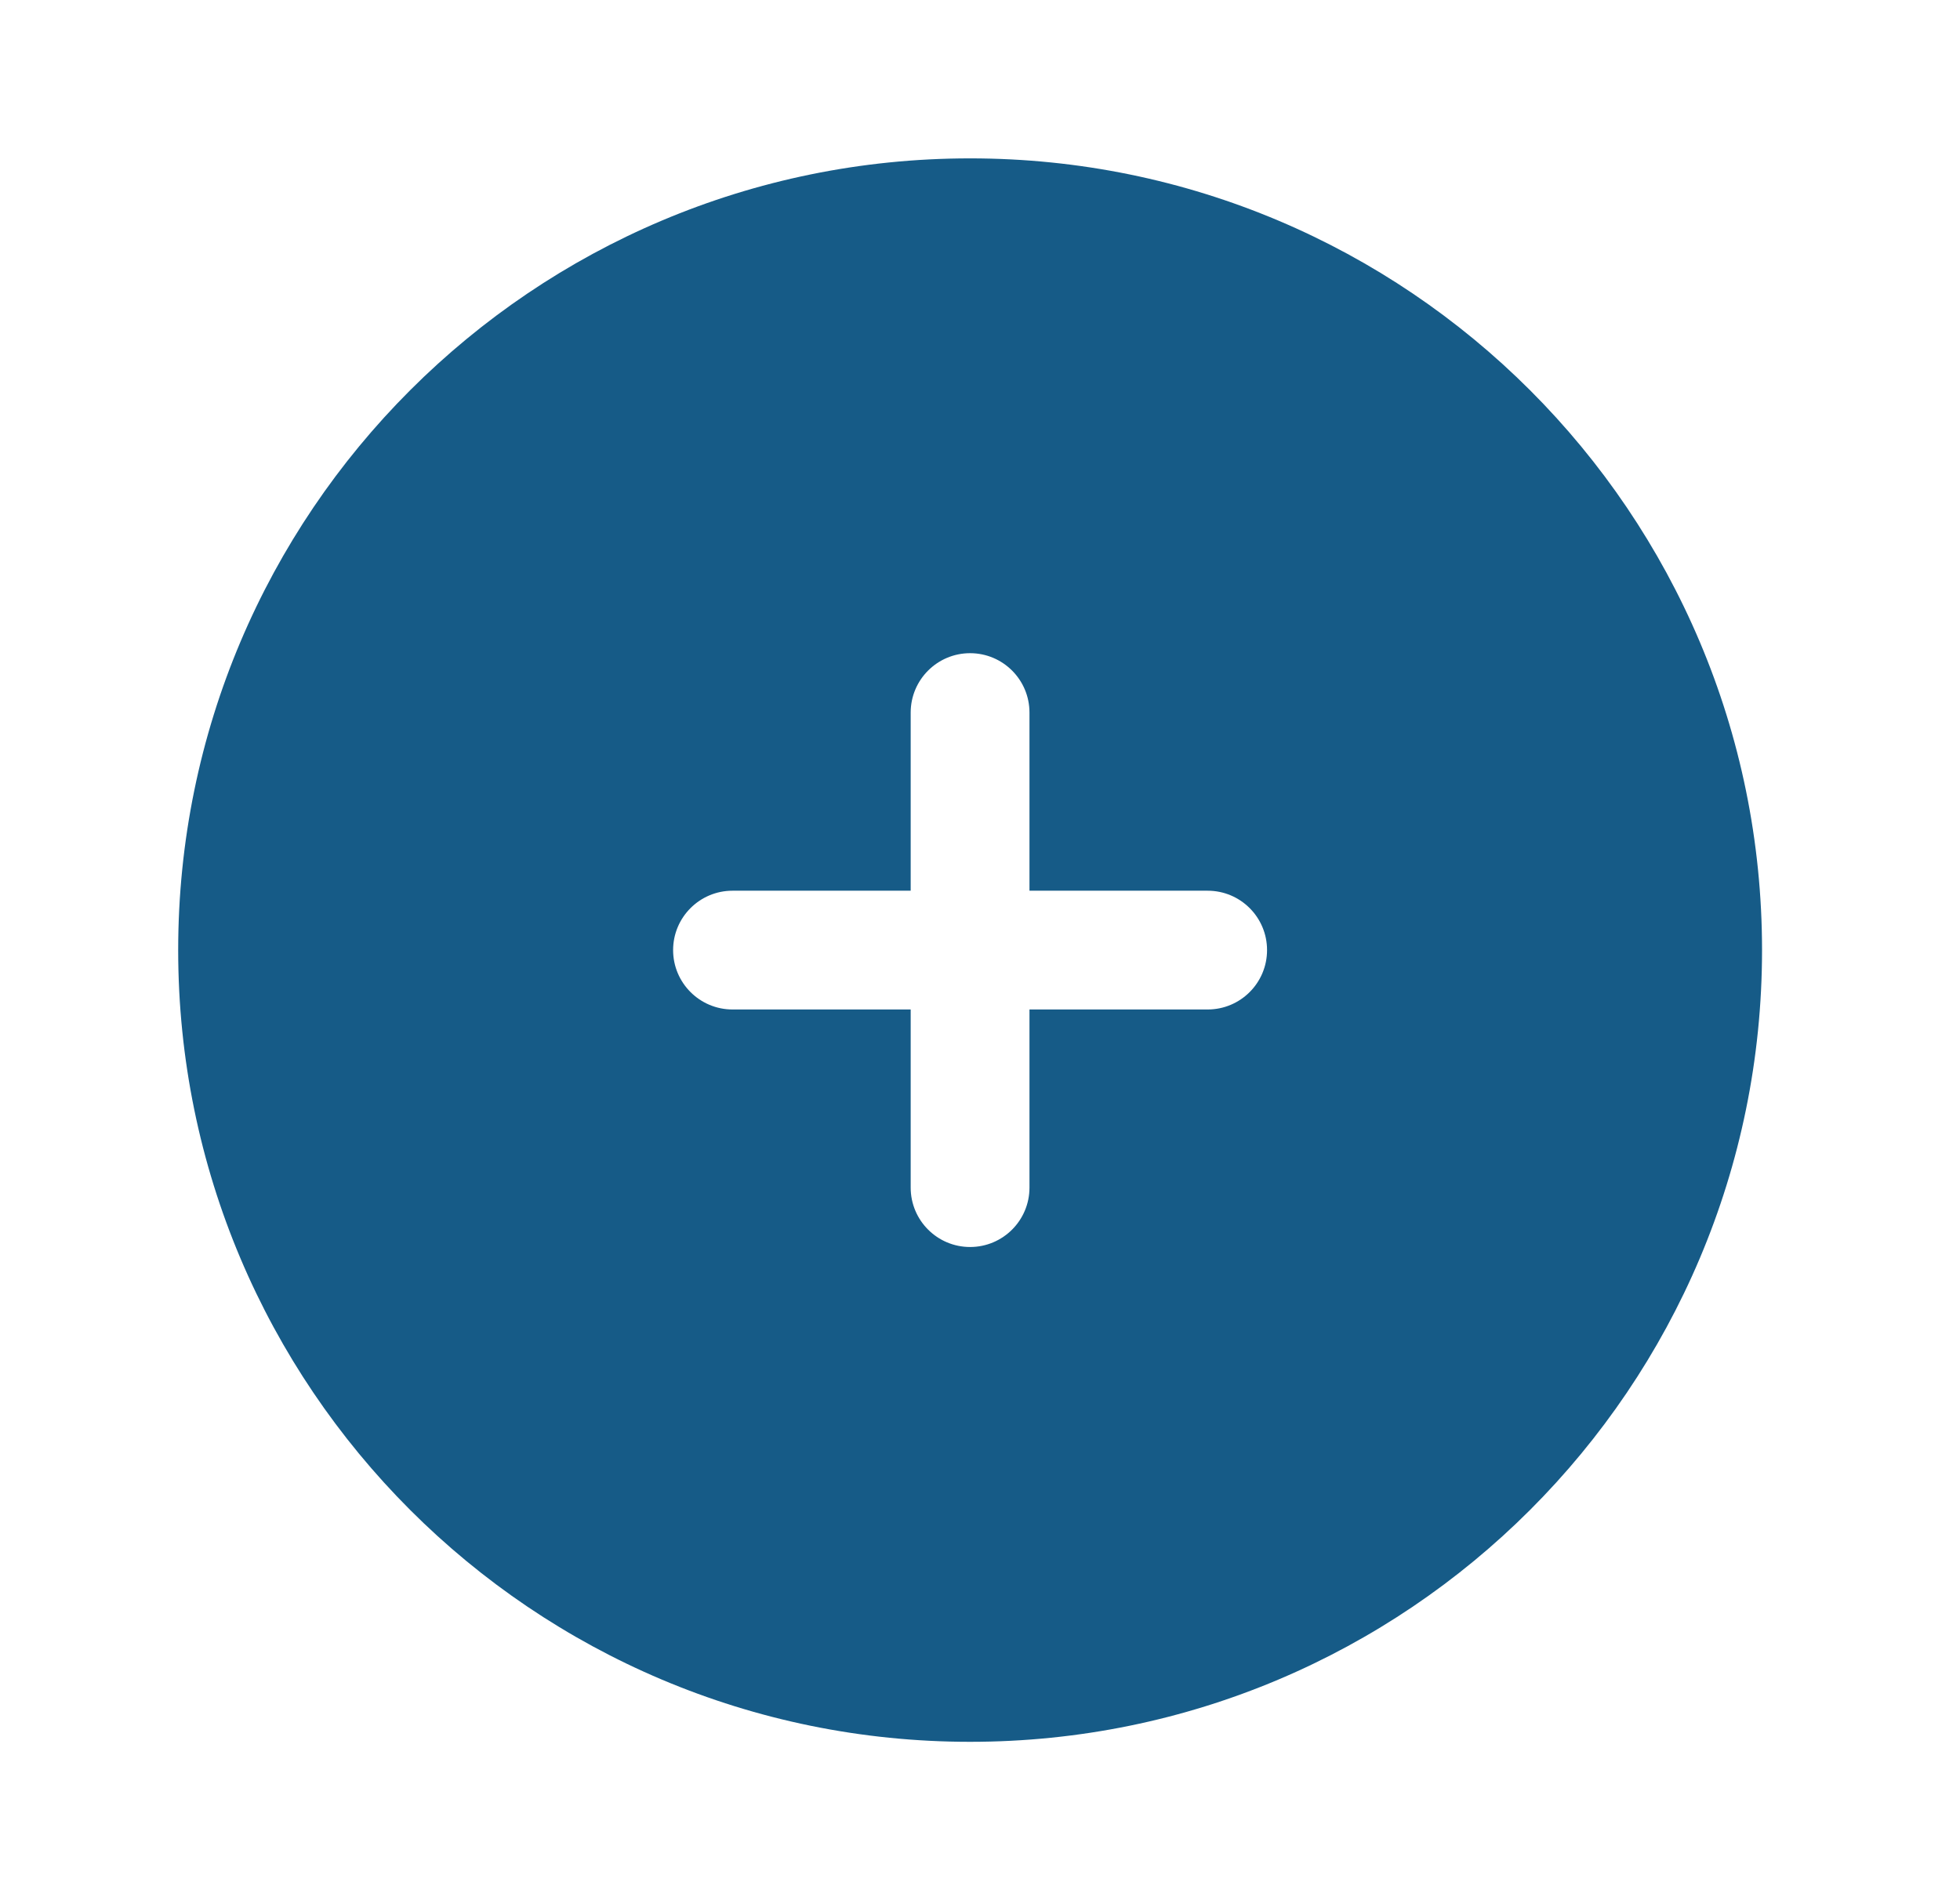 <svg width="33" height="32" viewBox="0 0 33 32" fill="none" xmlns="http://www.w3.org/2000/svg">
<g id="Bold / Essentional, UI / Add Circle">
<path id="Vector" fill-rule="evenodd" clip-rule="evenodd" d="M16.333 29.333C23.697 29.333 29.667 23.364 29.667 16C29.667 8.636 23.697 2.667 16.333 2.667C8.97 2.667 3 8.636 3 16C3 23.364 8.97 29.333 16.333 29.333ZM17.333 12C17.333 11.448 16.886 11 16.333 11C15.781 11 15.333 11.448 15.333 12L15.333 15H12.333C11.781 15 11.333 15.448 11.333 16C11.333 16.552 11.781 17 12.333 17H15.333V20C15.333 20.552 15.781 21 16.333 21C16.886 21 17.333 20.552 17.333 20L17.333 17H20.333C20.886 17 21.333 16.552 21.333 16C21.333 15.448 20.886 15 20.333 15H17.333V12Z" fill="#165B87"/>
</g>
</svg>
